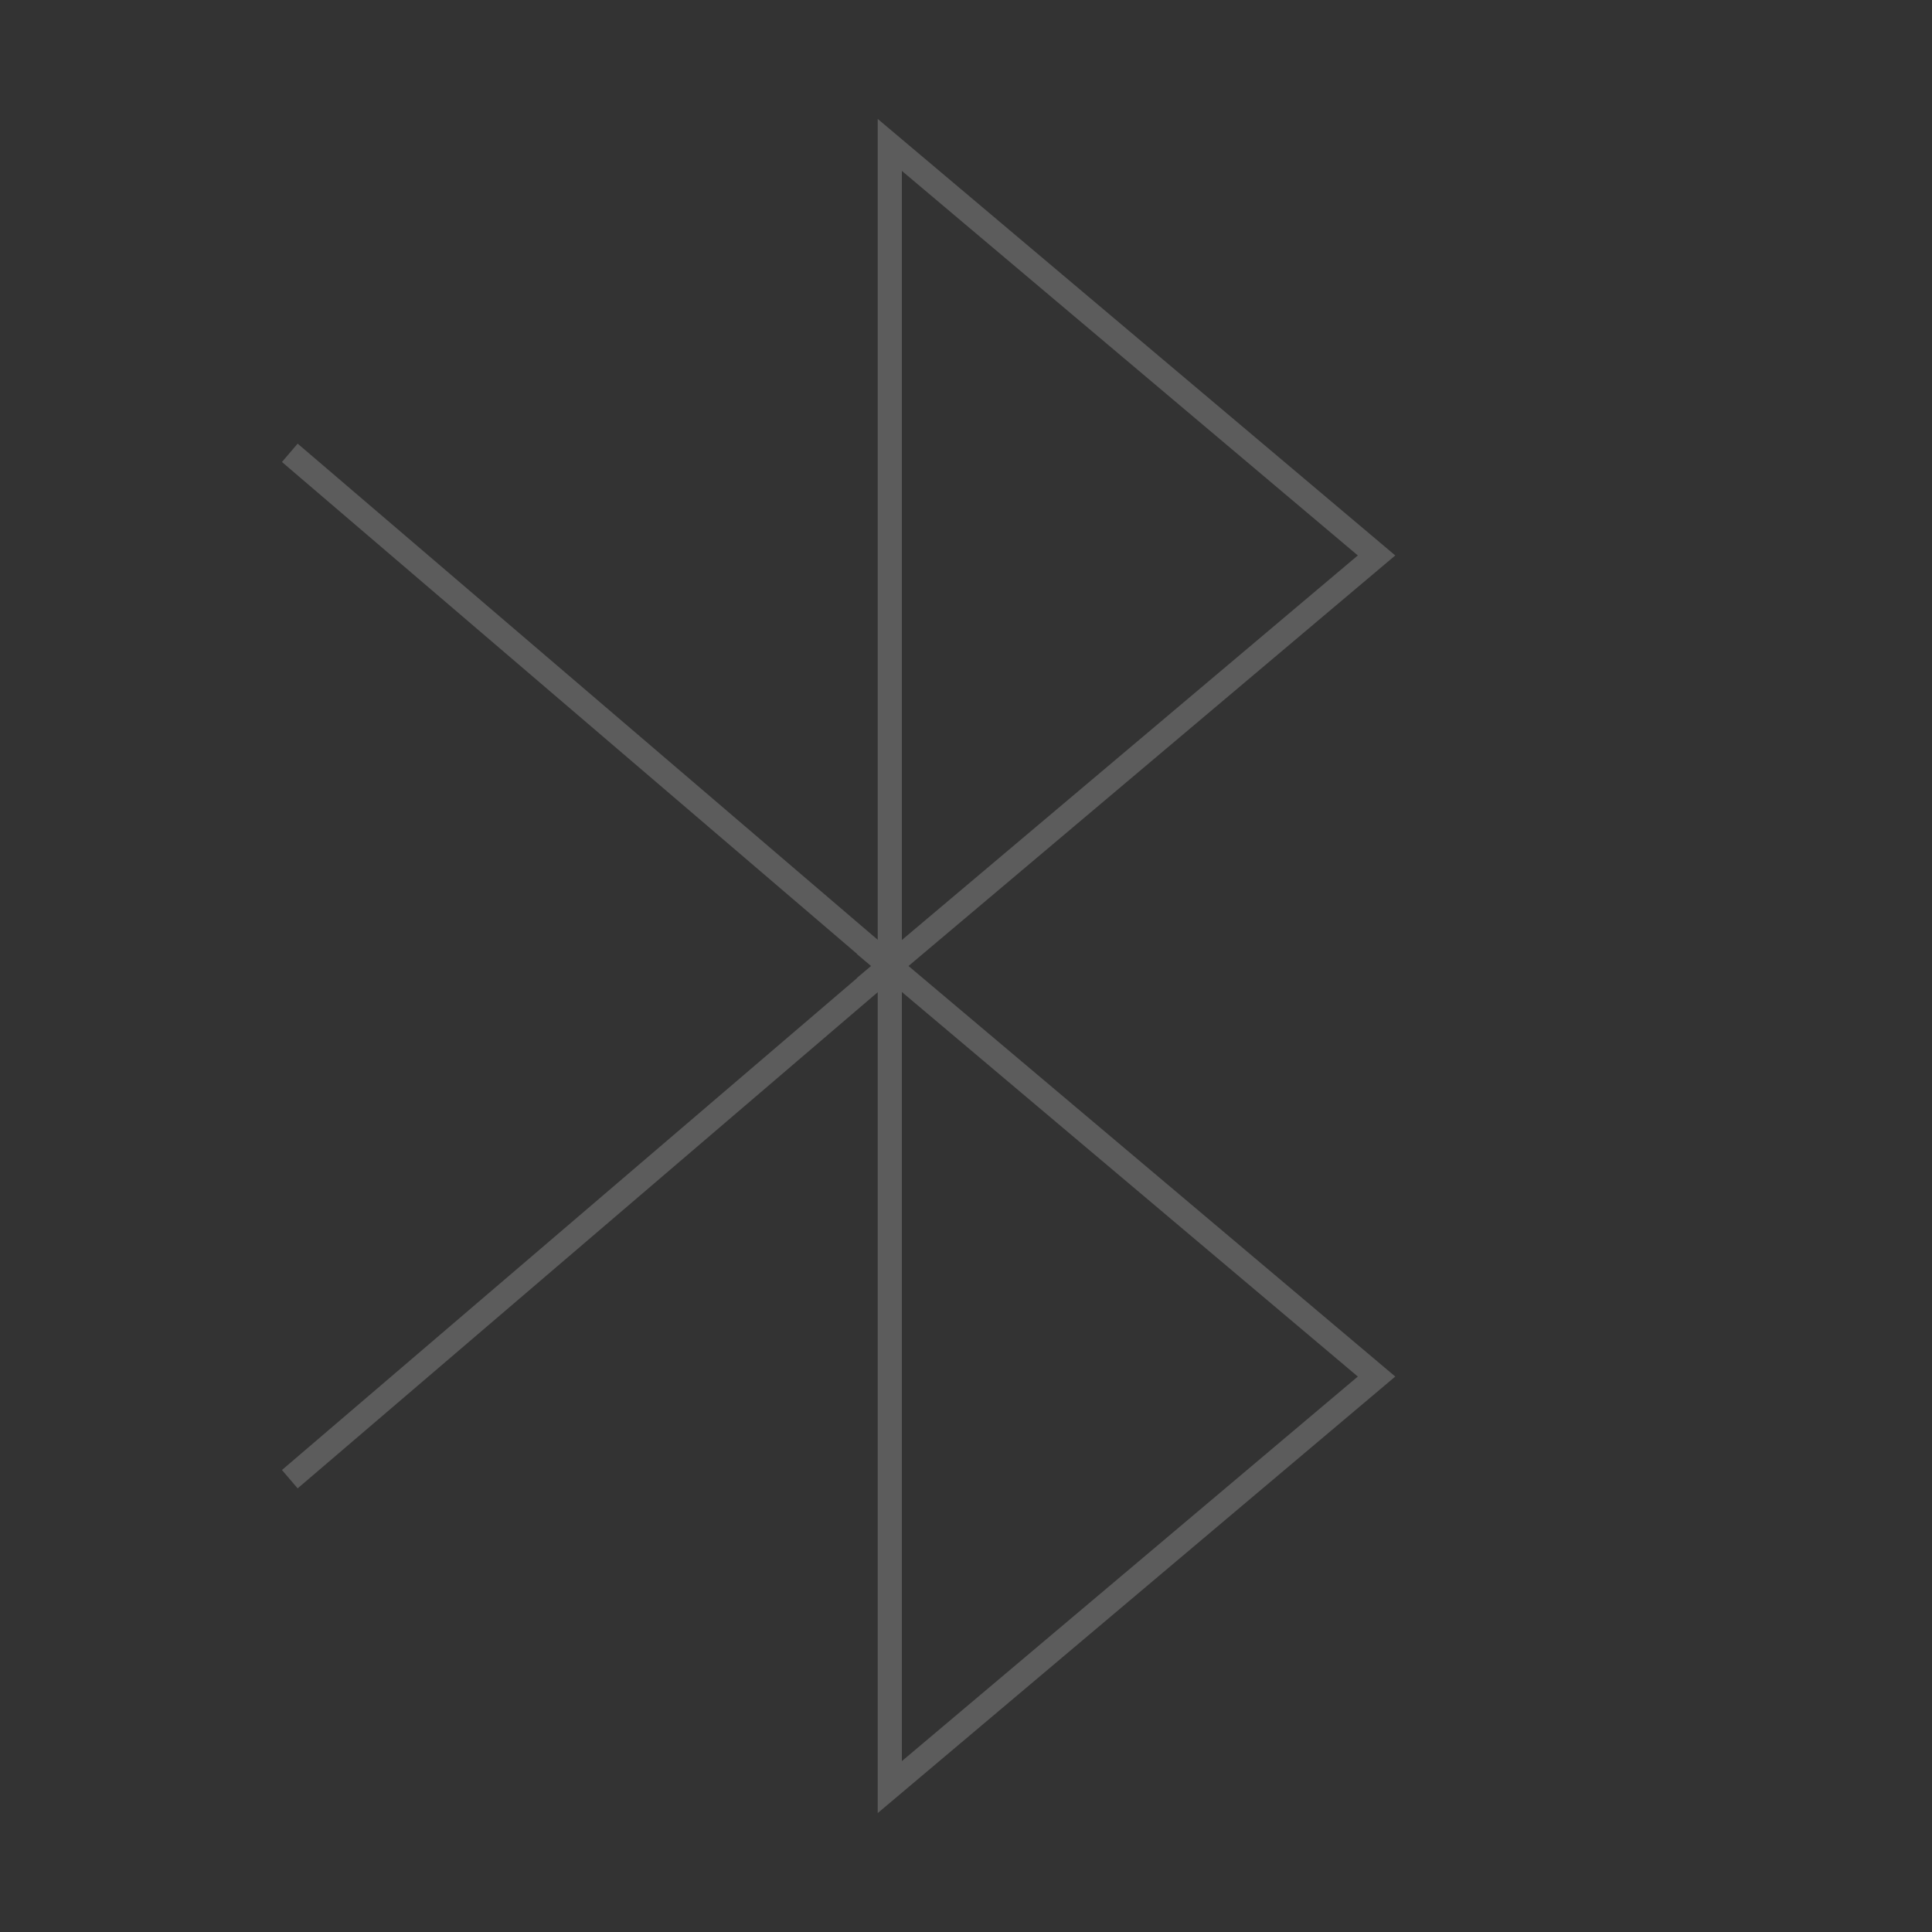 <svg width="160" height="160" fill="none" xmlns="http://www.w3.org/2000/svg"><rect width="100%" height="100%" fill="#333333" stroke="none"/><path opacity=".2" d="M73.688 80V12L114 46 73.687 80zm0 0v68L114 114 73.687 80zm0 0L24 37.5M73.688 80L24 122.5" stroke="#fff" stroke-width="2"/></svg>